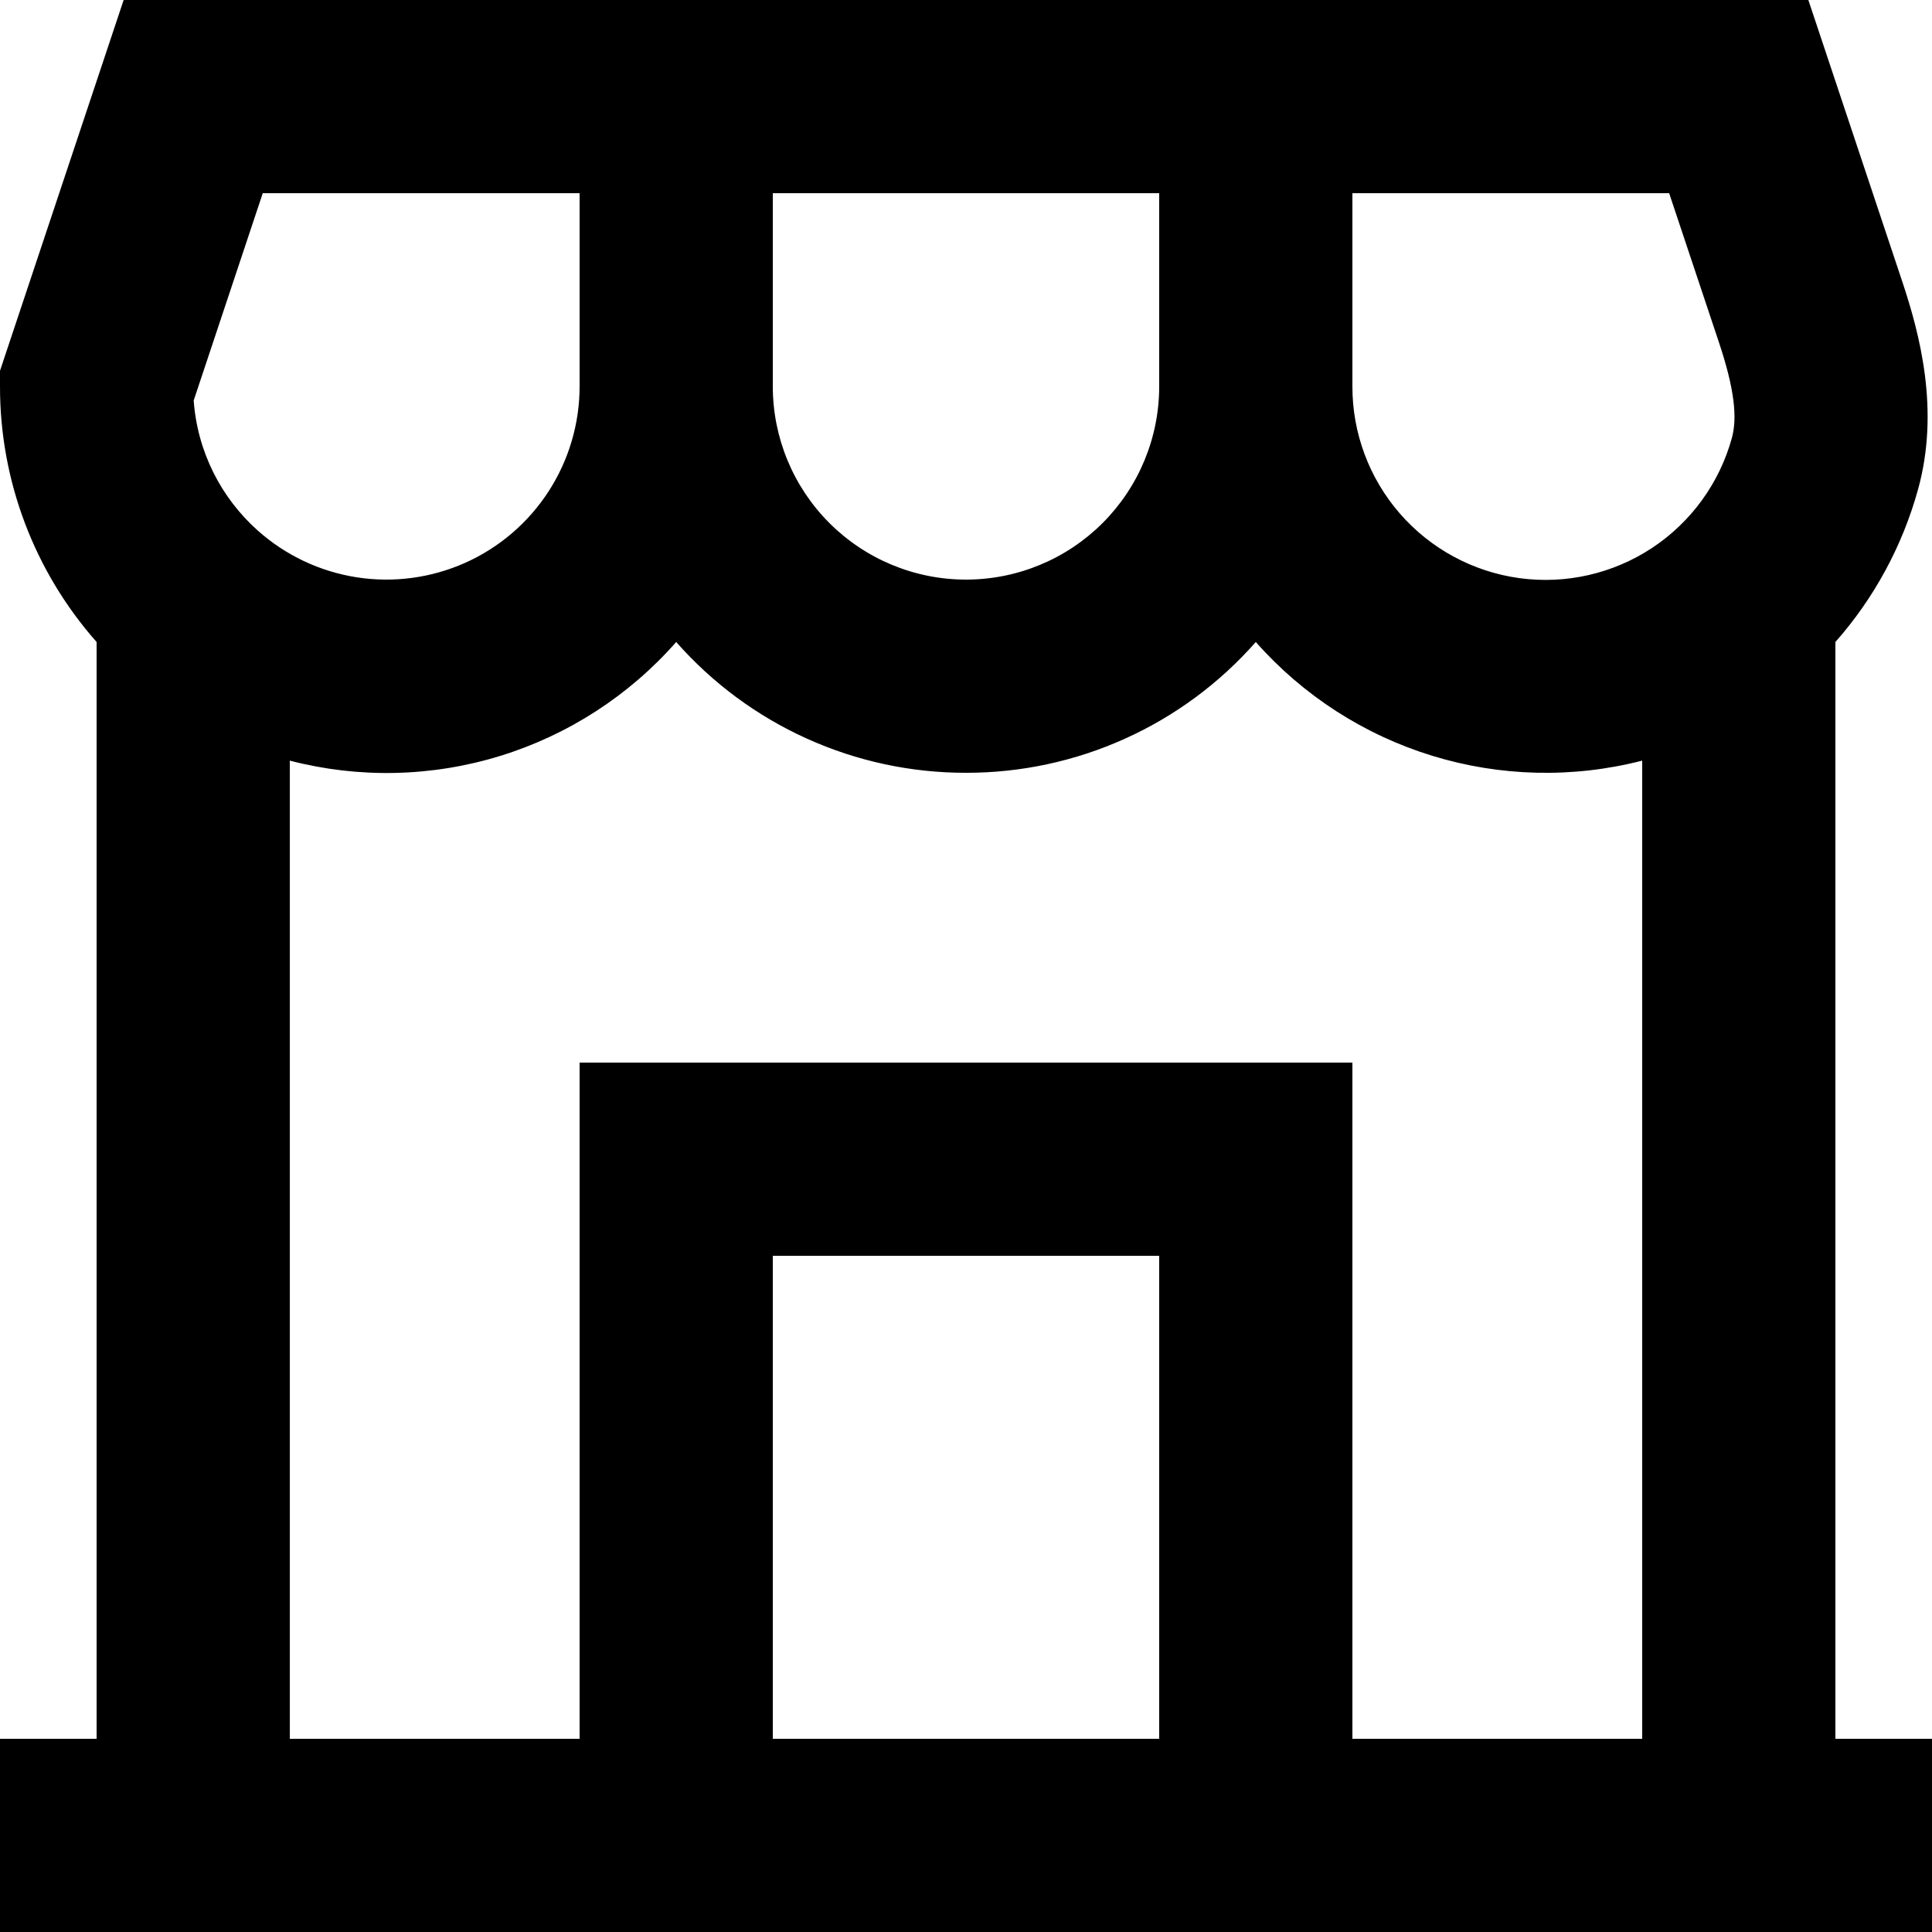 <svg width="80" height="80" viewBox="0 0 80 80" fill="none" xmlns="http://www.w3.org/2000/svg">
<path d="M5.12 0H74.88L78.768 11.656C79.492 13.828 80.332 16.984 79.42 20.272C78.774 22.608 77.604 24.767 76 26.584V72H80V80H1.14942e-05V72H4V26.584C1.418 23.663 -0.005 19.898 1.14942e-05 16V15.352L5.12 0ZM12 31.496V72H24V44H56V72H68V31.496C65.139 32.232 62.131 32.163 59.307 31.296C56.484 30.429 53.955 28.799 52 26.584C50.5 28.288 48.654 29.653 46.584 30.587C44.515 31.521 42.27 32.003 40 32C37.73 32.003 35.485 31.521 33.416 30.587C31.346 29.653 29.5 28.288 28 26.584C26.049 28.804 23.52 30.438 20.695 31.306C17.871 32.173 14.86 32.239 12 31.496ZM32 16C32 18.122 32.843 20.157 34.343 21.657C35.843 23.157 37.878 24 40 24C42.122 24 44.157 23.157 45.657 21.657C47.157 20.157 48 18.122 48 16V8H32V16ZM24 8H10.88L8.02 16.584C8.176 18.716 9.16 20.616 10.668 21.964C11.819 22.993 13.244 23.667 14.77 23.905C16.295 24.142 17.857 23.933 19.267 23.303C20.676 22.672 21.873 21.647 22.713 20.351C23.553 19.055 24 17.544 24 16V8ZM56 8V16C55.997 17.937 56.697 19.809 57.969 21.269C59.242 22.729 61.001 23.678 62.92 23.94C64.84 24.201 66.788 23.757 68.405 22.691C70.022 21.624 71.197 20.007 71.712 18.14C71.948 17.288 71.816 16.092 71.18 14.184L69.116 8H56ZM48 72V52H32V72H48Z" fill="black"/>
</svg>
